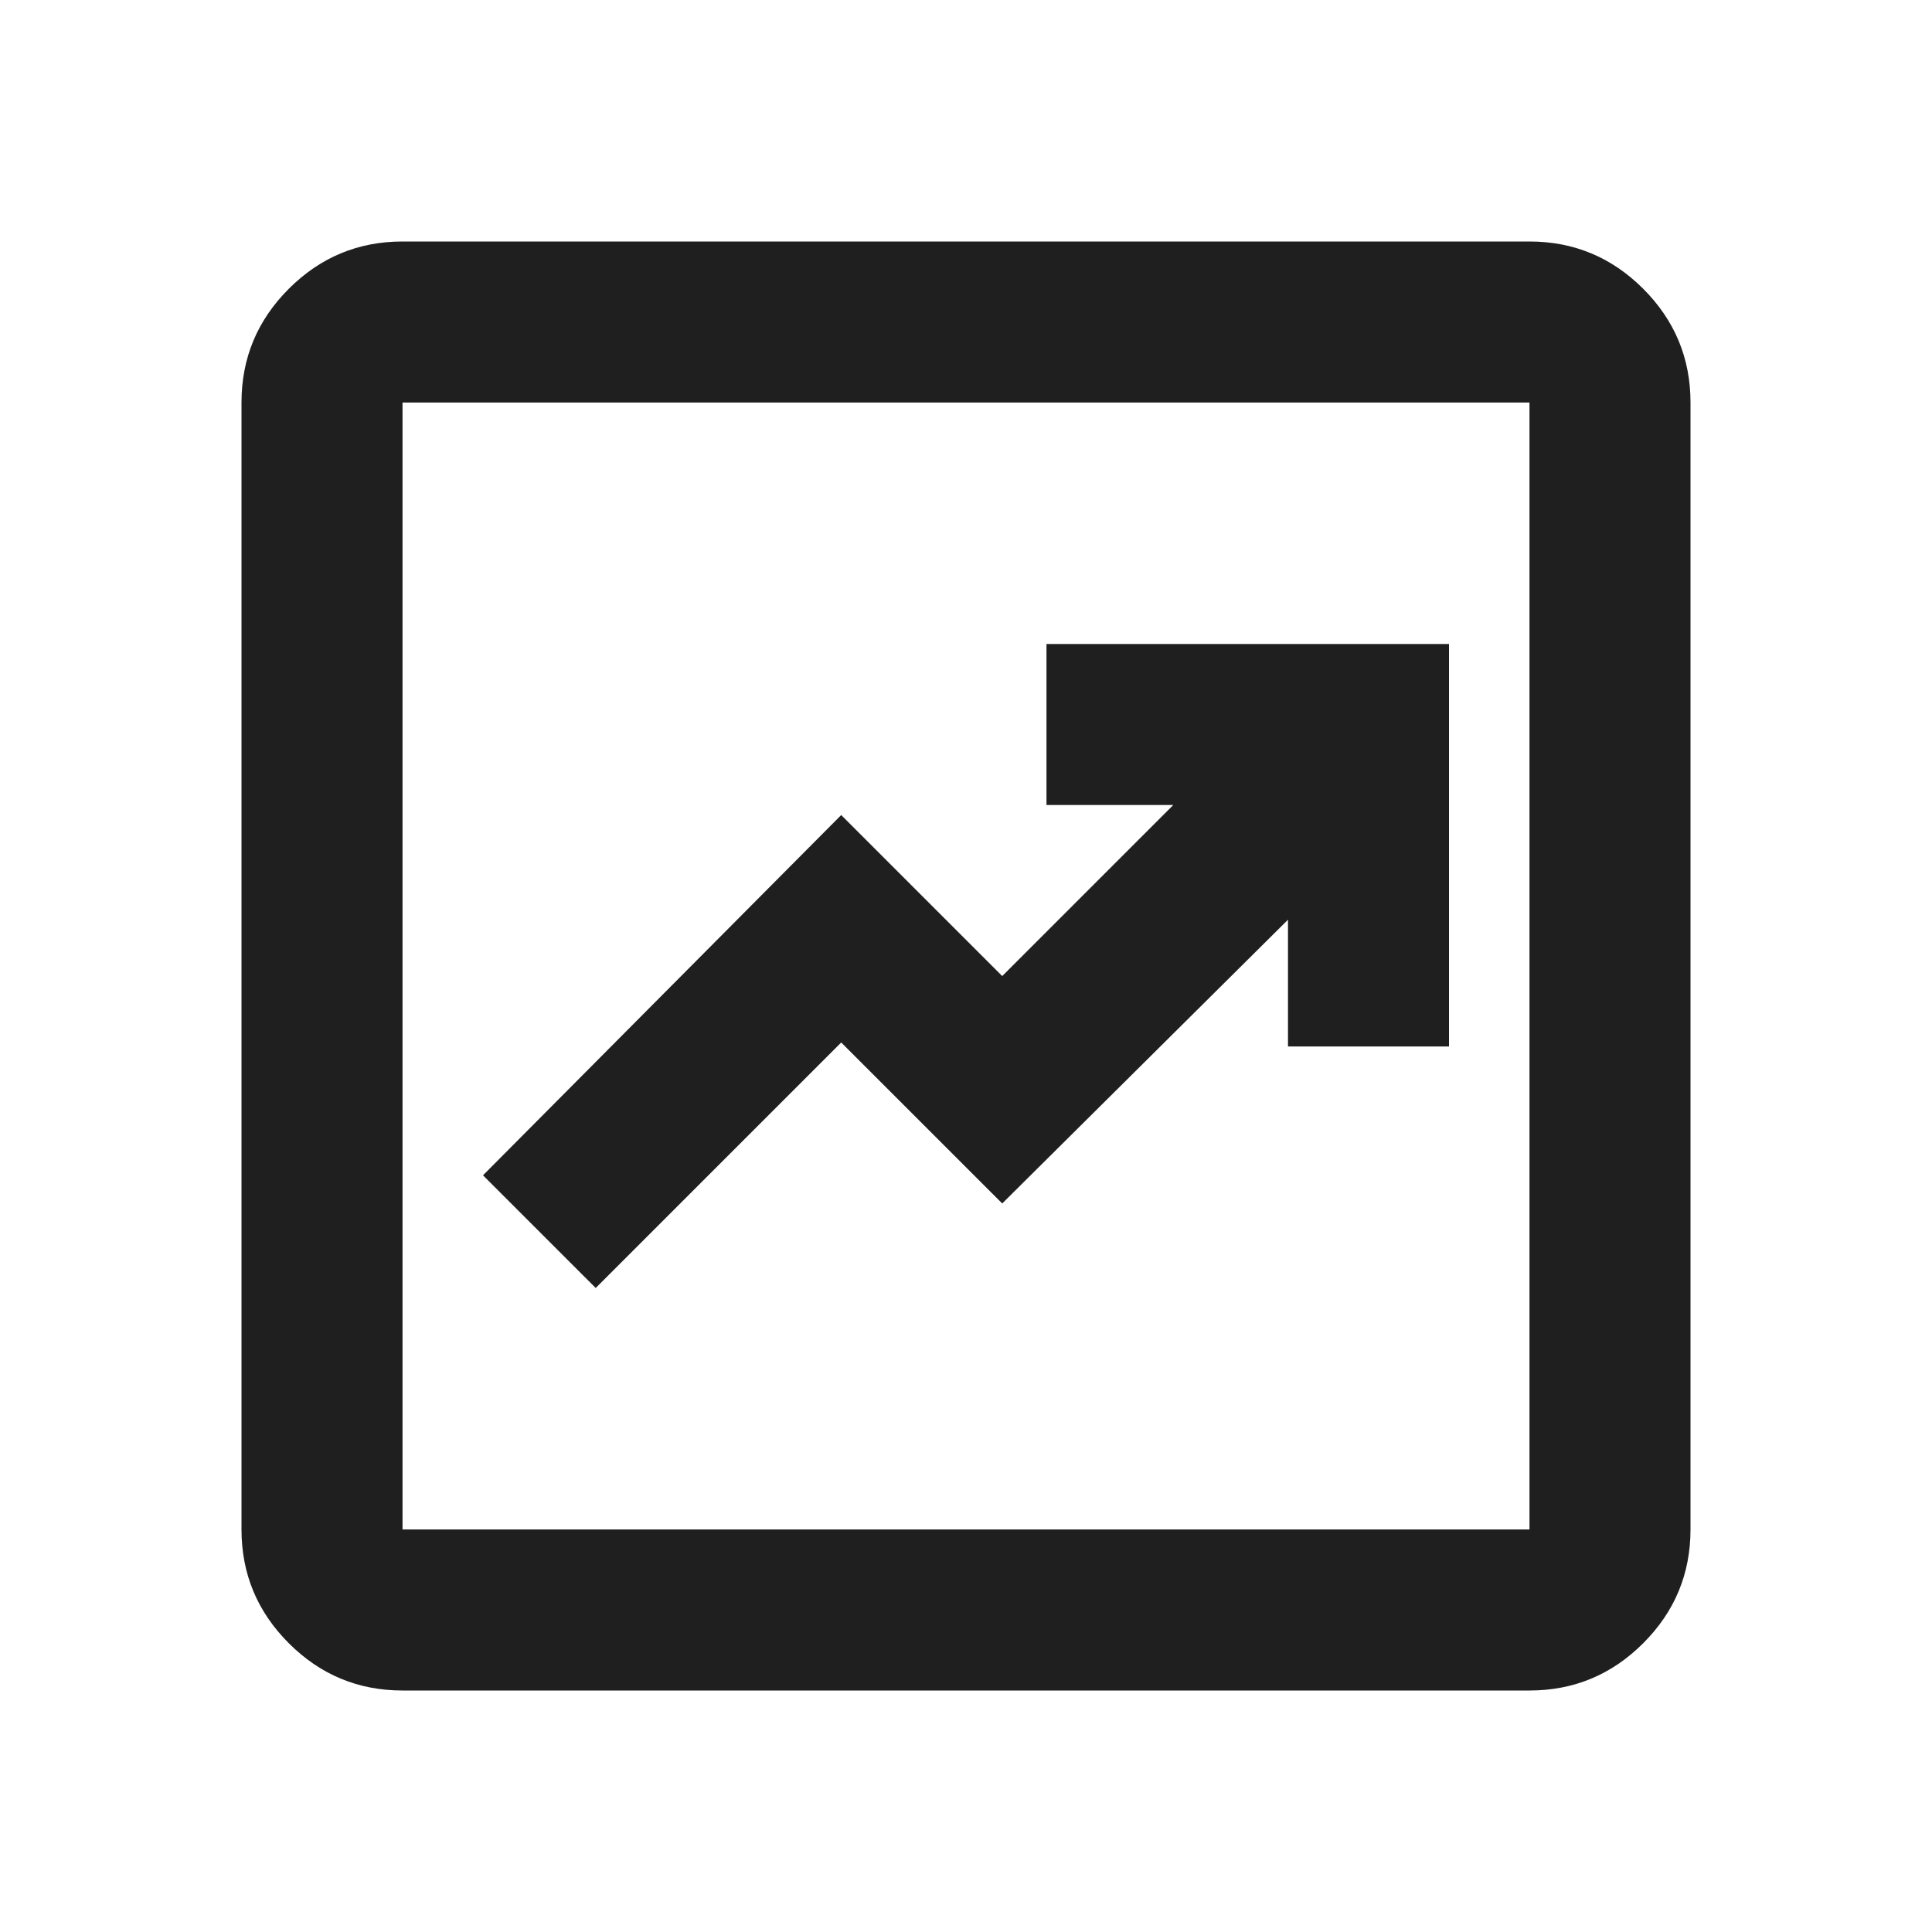 <svg width="44" height="44" viewBox="0 0 44 44" fill="none" xmlns="http://www.w3.org/2000/svg">
<path d="M13.567 29.333L19.158 23.742L22.825 27.408L29.333 20.946V23.833H33V14.667H23.833V18.333H26.721L22.825 22.229L19.158 18.562L11 26.767L13.567 29.333ZM9.167 38.5C8.158 38.5 7.295 38.141 6.577 37.423C5.859 36.705 5.5 35.842 5.5 34.833V9.167C5.5 8.158 5.859 7.295 6.577 6.577C7.295 5.859 8.158 5.5 9.167 5.5H34.833C35.842 5.5 36.705 5.859 37.423 6.577C38.141 7.295 38.5 8.158 38.5 9.167V34.833C38.5 35.842 38.141 36.705 37.423 37.423C36.705 38.141 35.842 38.5 34.833 38.5H9.167ZM9.167 34.833H34.833V9.167H9.167V34.833Z" fill="#1F1F1F"/>
</svg>
